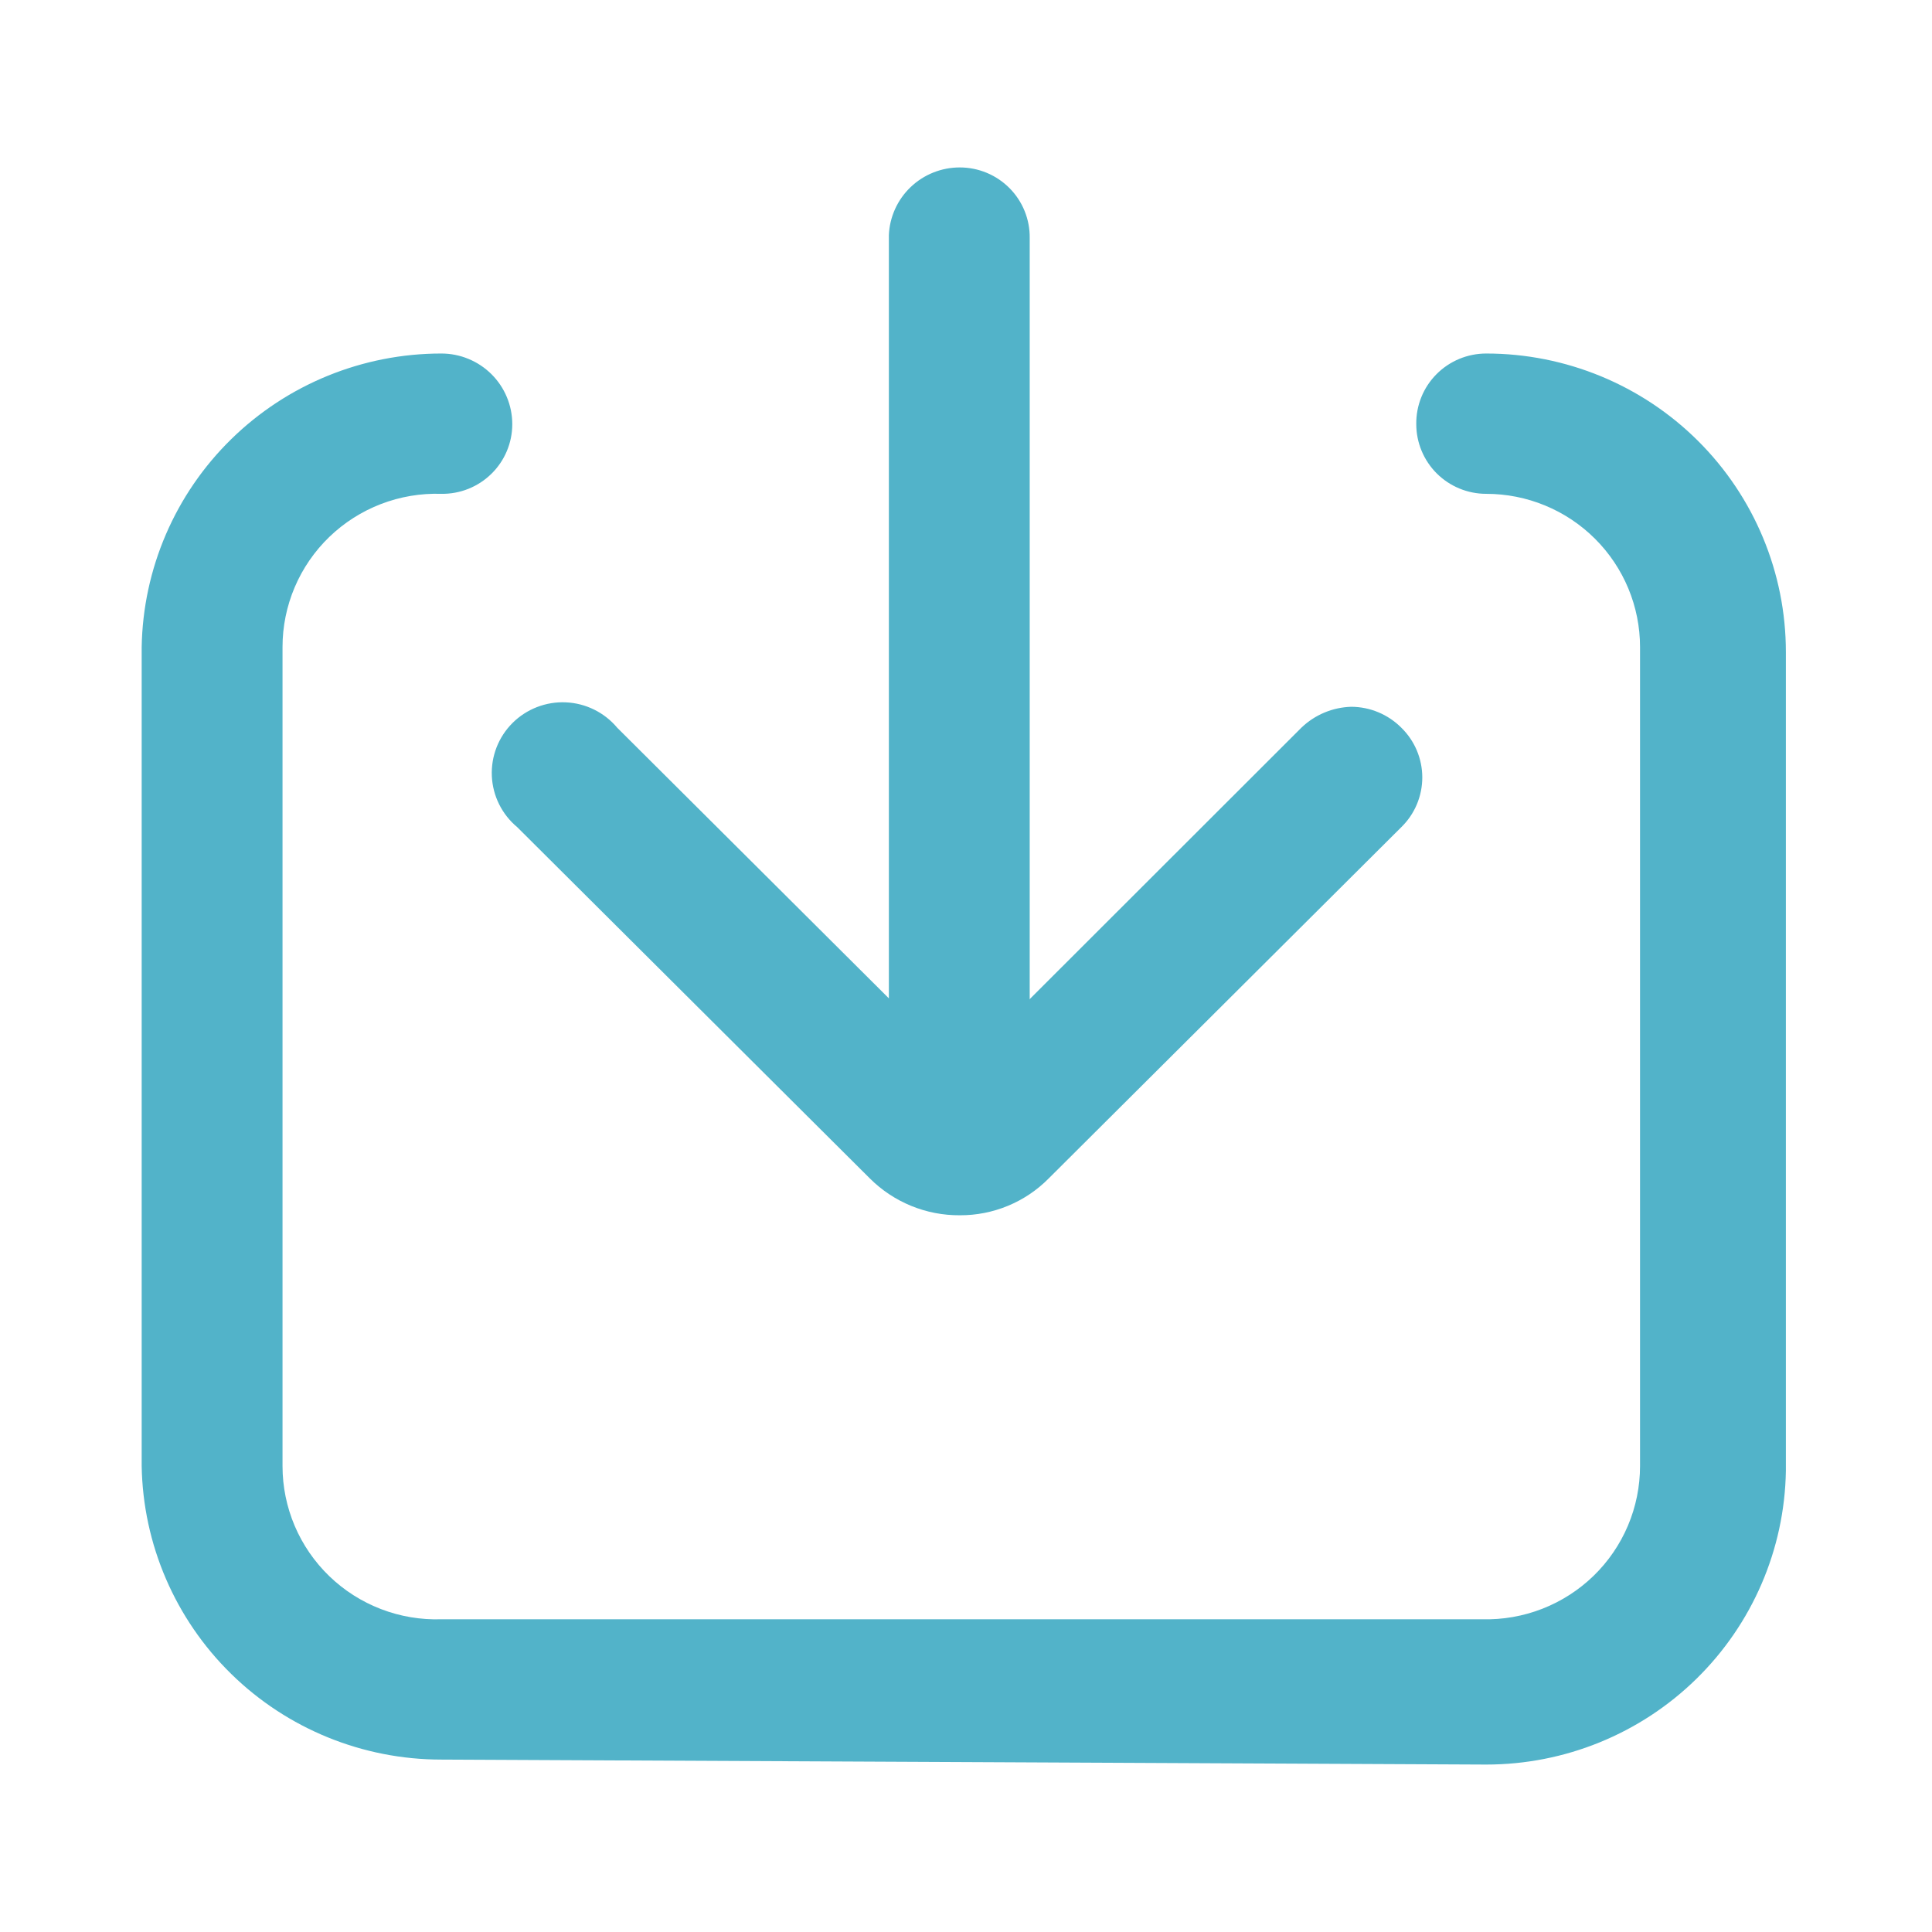 <svg width="150" height="150" viewBox="0 0 150 150" fill="none" xmlns="http://www.w3.org/2000/svg">
<g clip-path="url(#clip0_300_26)">
<path d="M74.517 94.353C73.222 94.362 71.937 94.113 70.739 93.622C69.541 93.132 68.452 92.408 67.537 91.495L40.16 64.222C39.573 63.734 39.094 63.13 38.754 62.447C38.414 61.764 38.221 61.019 38.186 60.257C38.152 59.496 38.277 58.736 38.553 58.025C38.83 57.315 39.252 56.67 39.793 56.131C40.334 55.592 40.982 55.171 41.695 54.896C42.408 54.62 43.171 54.495 43.936 54.53C44.7 54.564 45.448 54.757 46.134 55.096C46.819 55.434 47.426 55.911 47.916 56.496L74.517 82.996L101.041 56.496C102.085 55.493 103.468 54.914 104.918 54.874C106.376 54.883 107.77 55.466 108.796 56.496C109.312 57 109.722 57.601 110.002 58.264C110.281 58.928 110.426 59.64 110.426 60.359C110.426 61.079 110.281 61.791 110.002 62.455C109.722 63.118 109.312 63.719 108.796 64.222L81.419 91.495C80.519 92.406 79.444 93.128 78.258 93.619C77.073 94.11 75.801 94.36 74.517 94.353Z" fill="#52B3C9"/>
<path d="M74.517 93.272C73.794 93.272 73.078 93.13 72.41 92.854C71.742 92.578 71.135 92.174 70.624 91.665C70.112 91.156 69.707 90.551 69.43 89.885C69.153 89.22 69.011 88.507 69.011 87.786V18.254C69.071 16.839 69.677 15.503 70.704 14.524C71.73 13.545 73.096 12.999 74.517 13C75.237 13 75.949 13.142 76.613 13.419C77.276 13.695 77.878 14.101 78.383 14.611C78.889 15.122 79.287 15.727 79.555 16.392C79.823 17.057 79.956 17.769 79.946 18.485V88.018C79.956 88.735 79.823 89.446 79.555 90.111C79.287 90.776 78.889 91.382 78.383 91.892C77.878 92.403 77.276 92.808 76.613 93.085C75.949 93.361 75.237 93.504 74.517 93.503V93.272Z" fill="#52B3C9"/>
<path d="M34.266 136.614C28.162 136.615 22.302 134.226 17.95 129.962C13.598 125.699 11.102 119.902 11 113.822L11 50.239C11.102 44.159 13.598 38.362 17.95 34.099C22.302 29.835 28.162 27.447 34.266 27.447C34.989 27.447 35.706 27.589 36.373 27.865C37.042 28.141 37.649 28.545 38.16 29.054C38.671 29.563 39.077 30.168 39.353 30.834C39.63 31.499 39.773 32.212 39.773 32.933C39.773 33.65 39.63 34.359 39.352 35.02C39.075 35.682 38.668 36.281 38.155 36.784C37.643 37.288 37.035 37.684 36.368 37.952C35.7 38.219 34.986 38.351 34.266 38.341C32.666 38.289 31.071 38.559 29.577 39.133C28.082 39.708 26.72 40.576 25.569 41.686C24.419 42.796 23.504 44.125 22.88 45.594C22.256 47.064 21.934 48.643 21.935 50.239V113.822C21.934 115.418 22.256 116.997 22.88 118.467C23.504 119.936 24.419 121.265 25.569 122.375C26.72 123.485 28.082 124.353 29.577 124.928C31.071 125.503 32.666 125.772 34.266 125.72H115.078C116.672 125.762 118.259 125.484 119.744 124.905C121.229 124.325 122.582 123.456 123.725 122.347C124.867 121.238 125.774 119.912 126.394 118.448C127.013 116.984 127.332 115.411 127.332 113.822V50.239C127.332 47.083 126.073 44.057 123.833 41.826C121.594 39.594 118.556 38.341 115.388 38.341C114.675 38.341 113.969 38.201 113.311 37.929C112.652 37.657 112.054 37.259 111.549 36.757C111.045 36.255 110.646 35.658 110.373 35.002C110.1 34.346 109.959 33.643 109.959 32.933C109.949 32.216 110.082 31.505 110.35 30.839C110.618 30.174 111.017 29.569 111.522 29.059C112.027 28.548 112.629 28.143 113.293 27.866C113.956 27.59 114.669 27.447 115.388 27.447C121.559 27.447 127.477 29.889 131.84 34.236C136.203 38.583 138.655 44.478 138.655 50.625V114.209C138.553 120.289 136.057 126.085 131.704 130.349C127.352 134.612 121.492 137.001 115.388 137L34.266 136.614Z" fill="#52B3C9"/>
</g>
<defs>
<clipPath id="clip0_300_26">
<rect width="128" height="124" fill="white" transform="translate(11 13)"/>
</clipPath>
</defs>
</svg>
